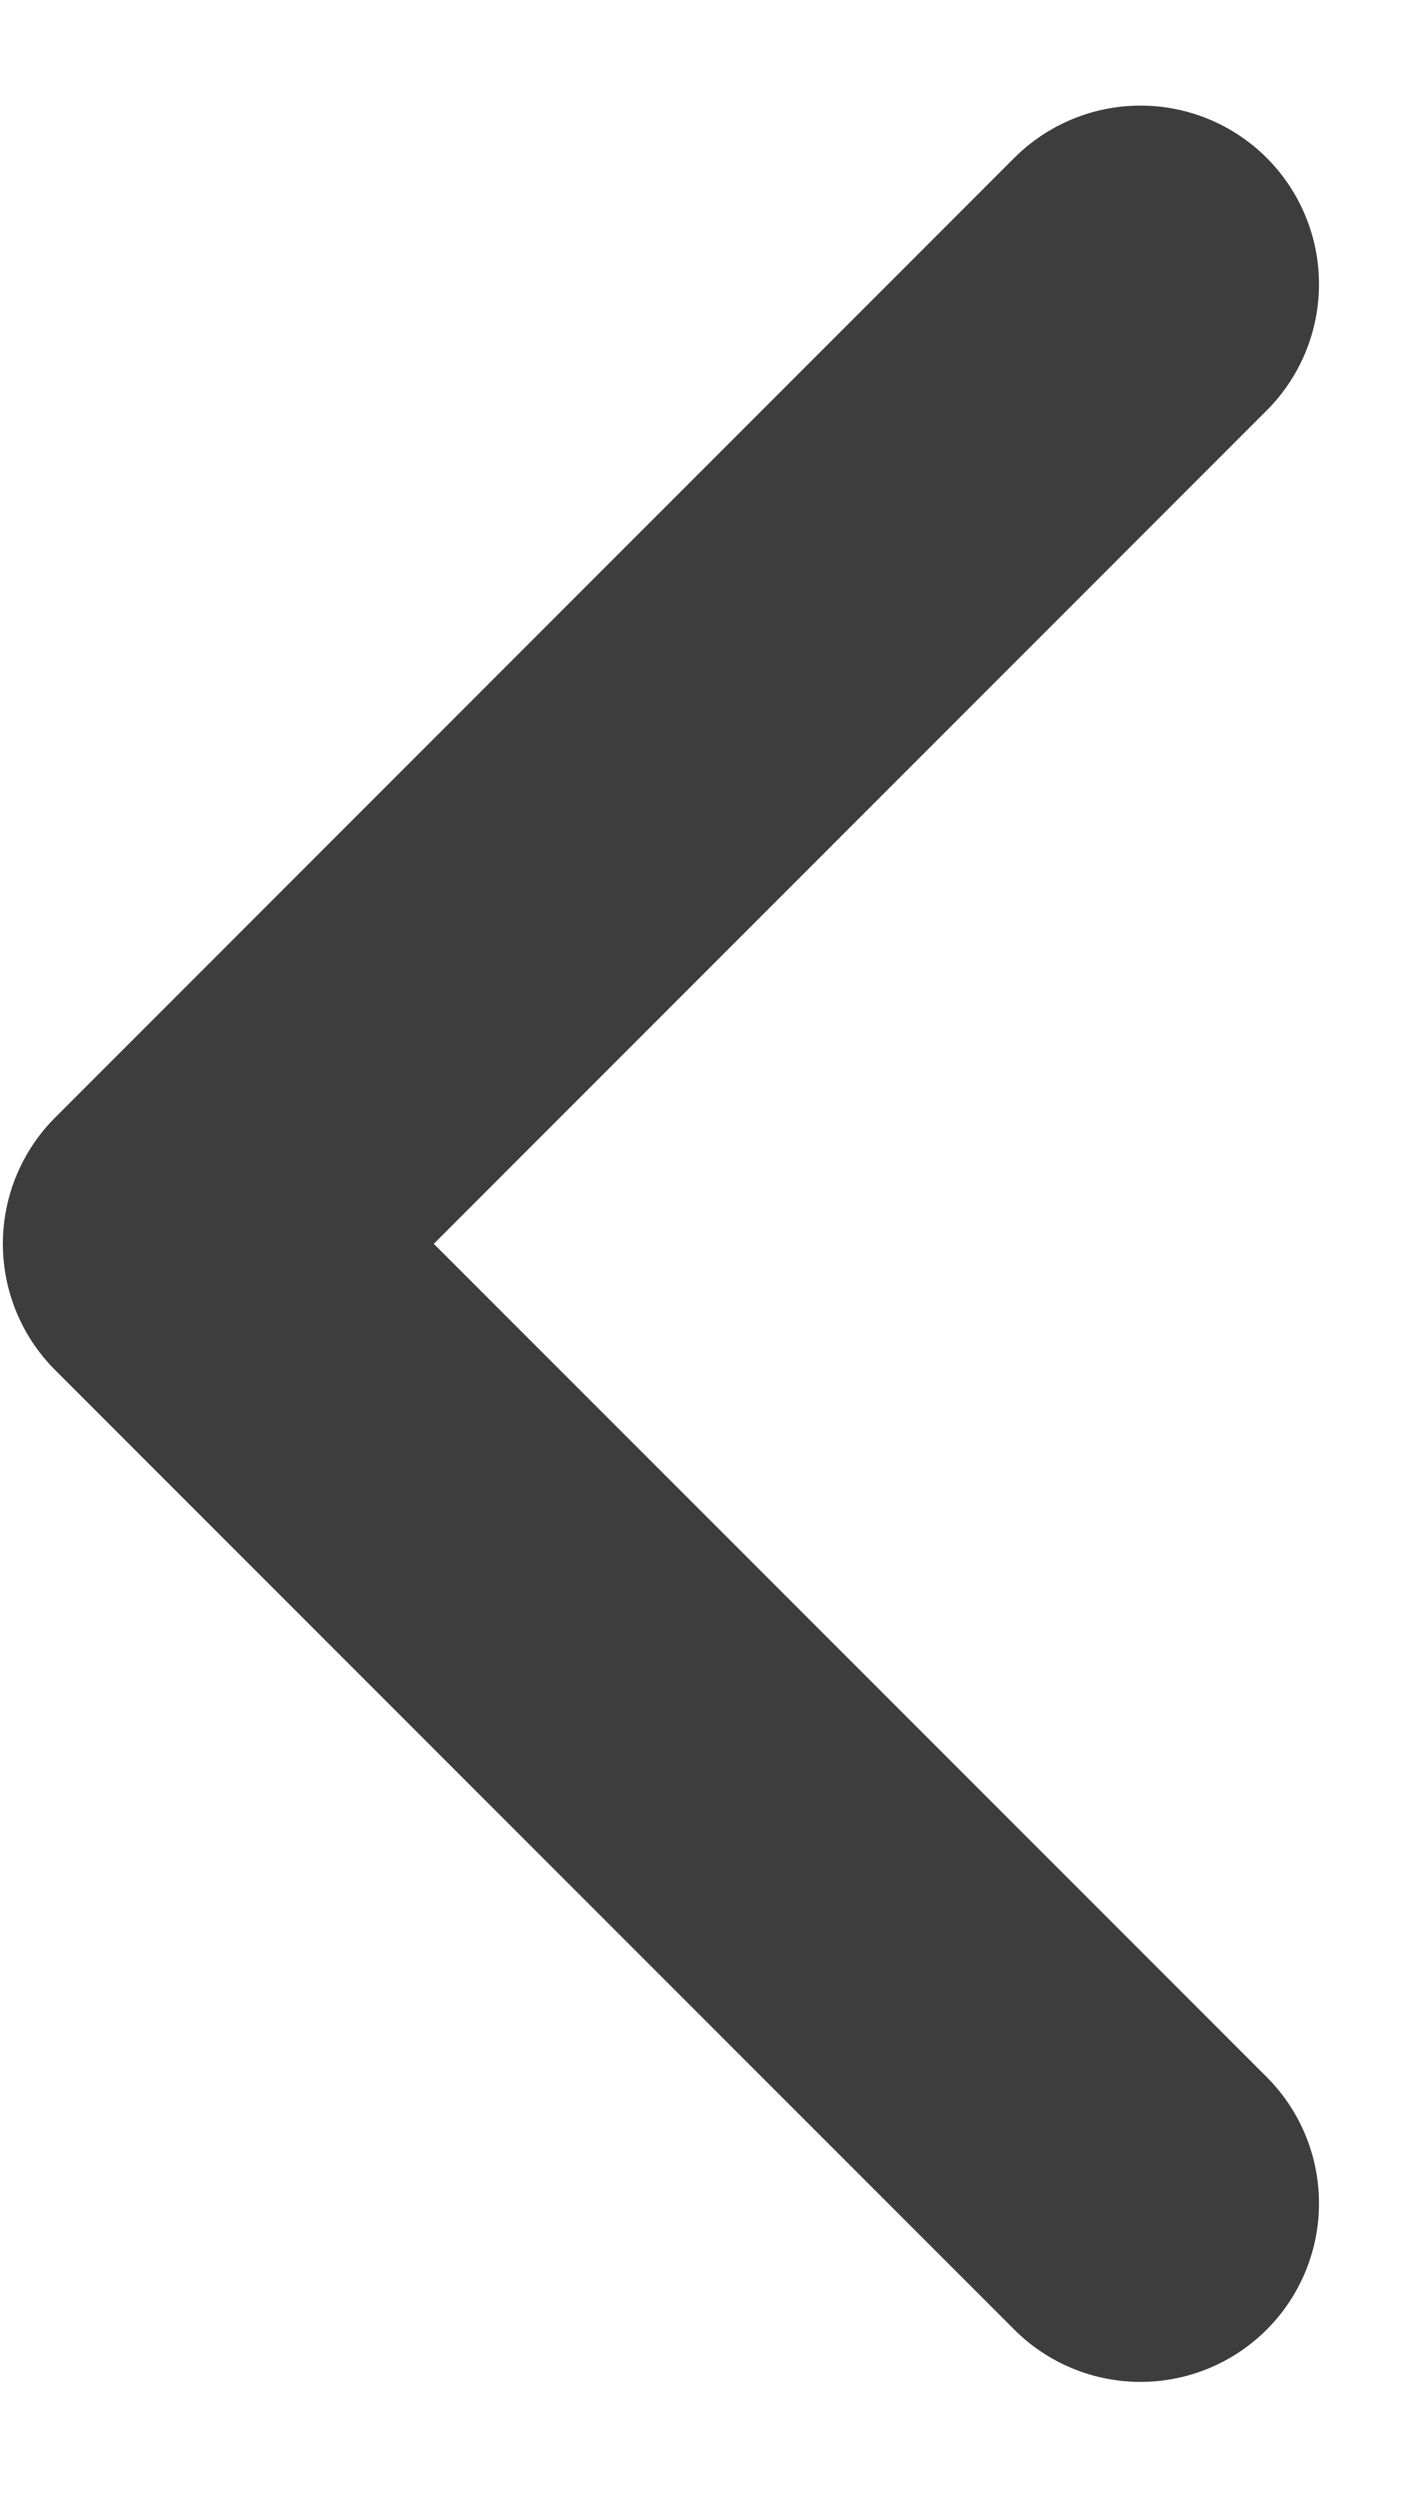 <svg width="12" height="21" viewBox="0 0 12 21" fill="none" xmlns="http://www.w3.org/2000/svg">
<path d="M9.584 2.387L1.524 10.448L9.584 18.508" stroke="#3D3D3D" stroke-width="3" stroke-linecap="round" stroke-linejoin="round"/>
</svg>
